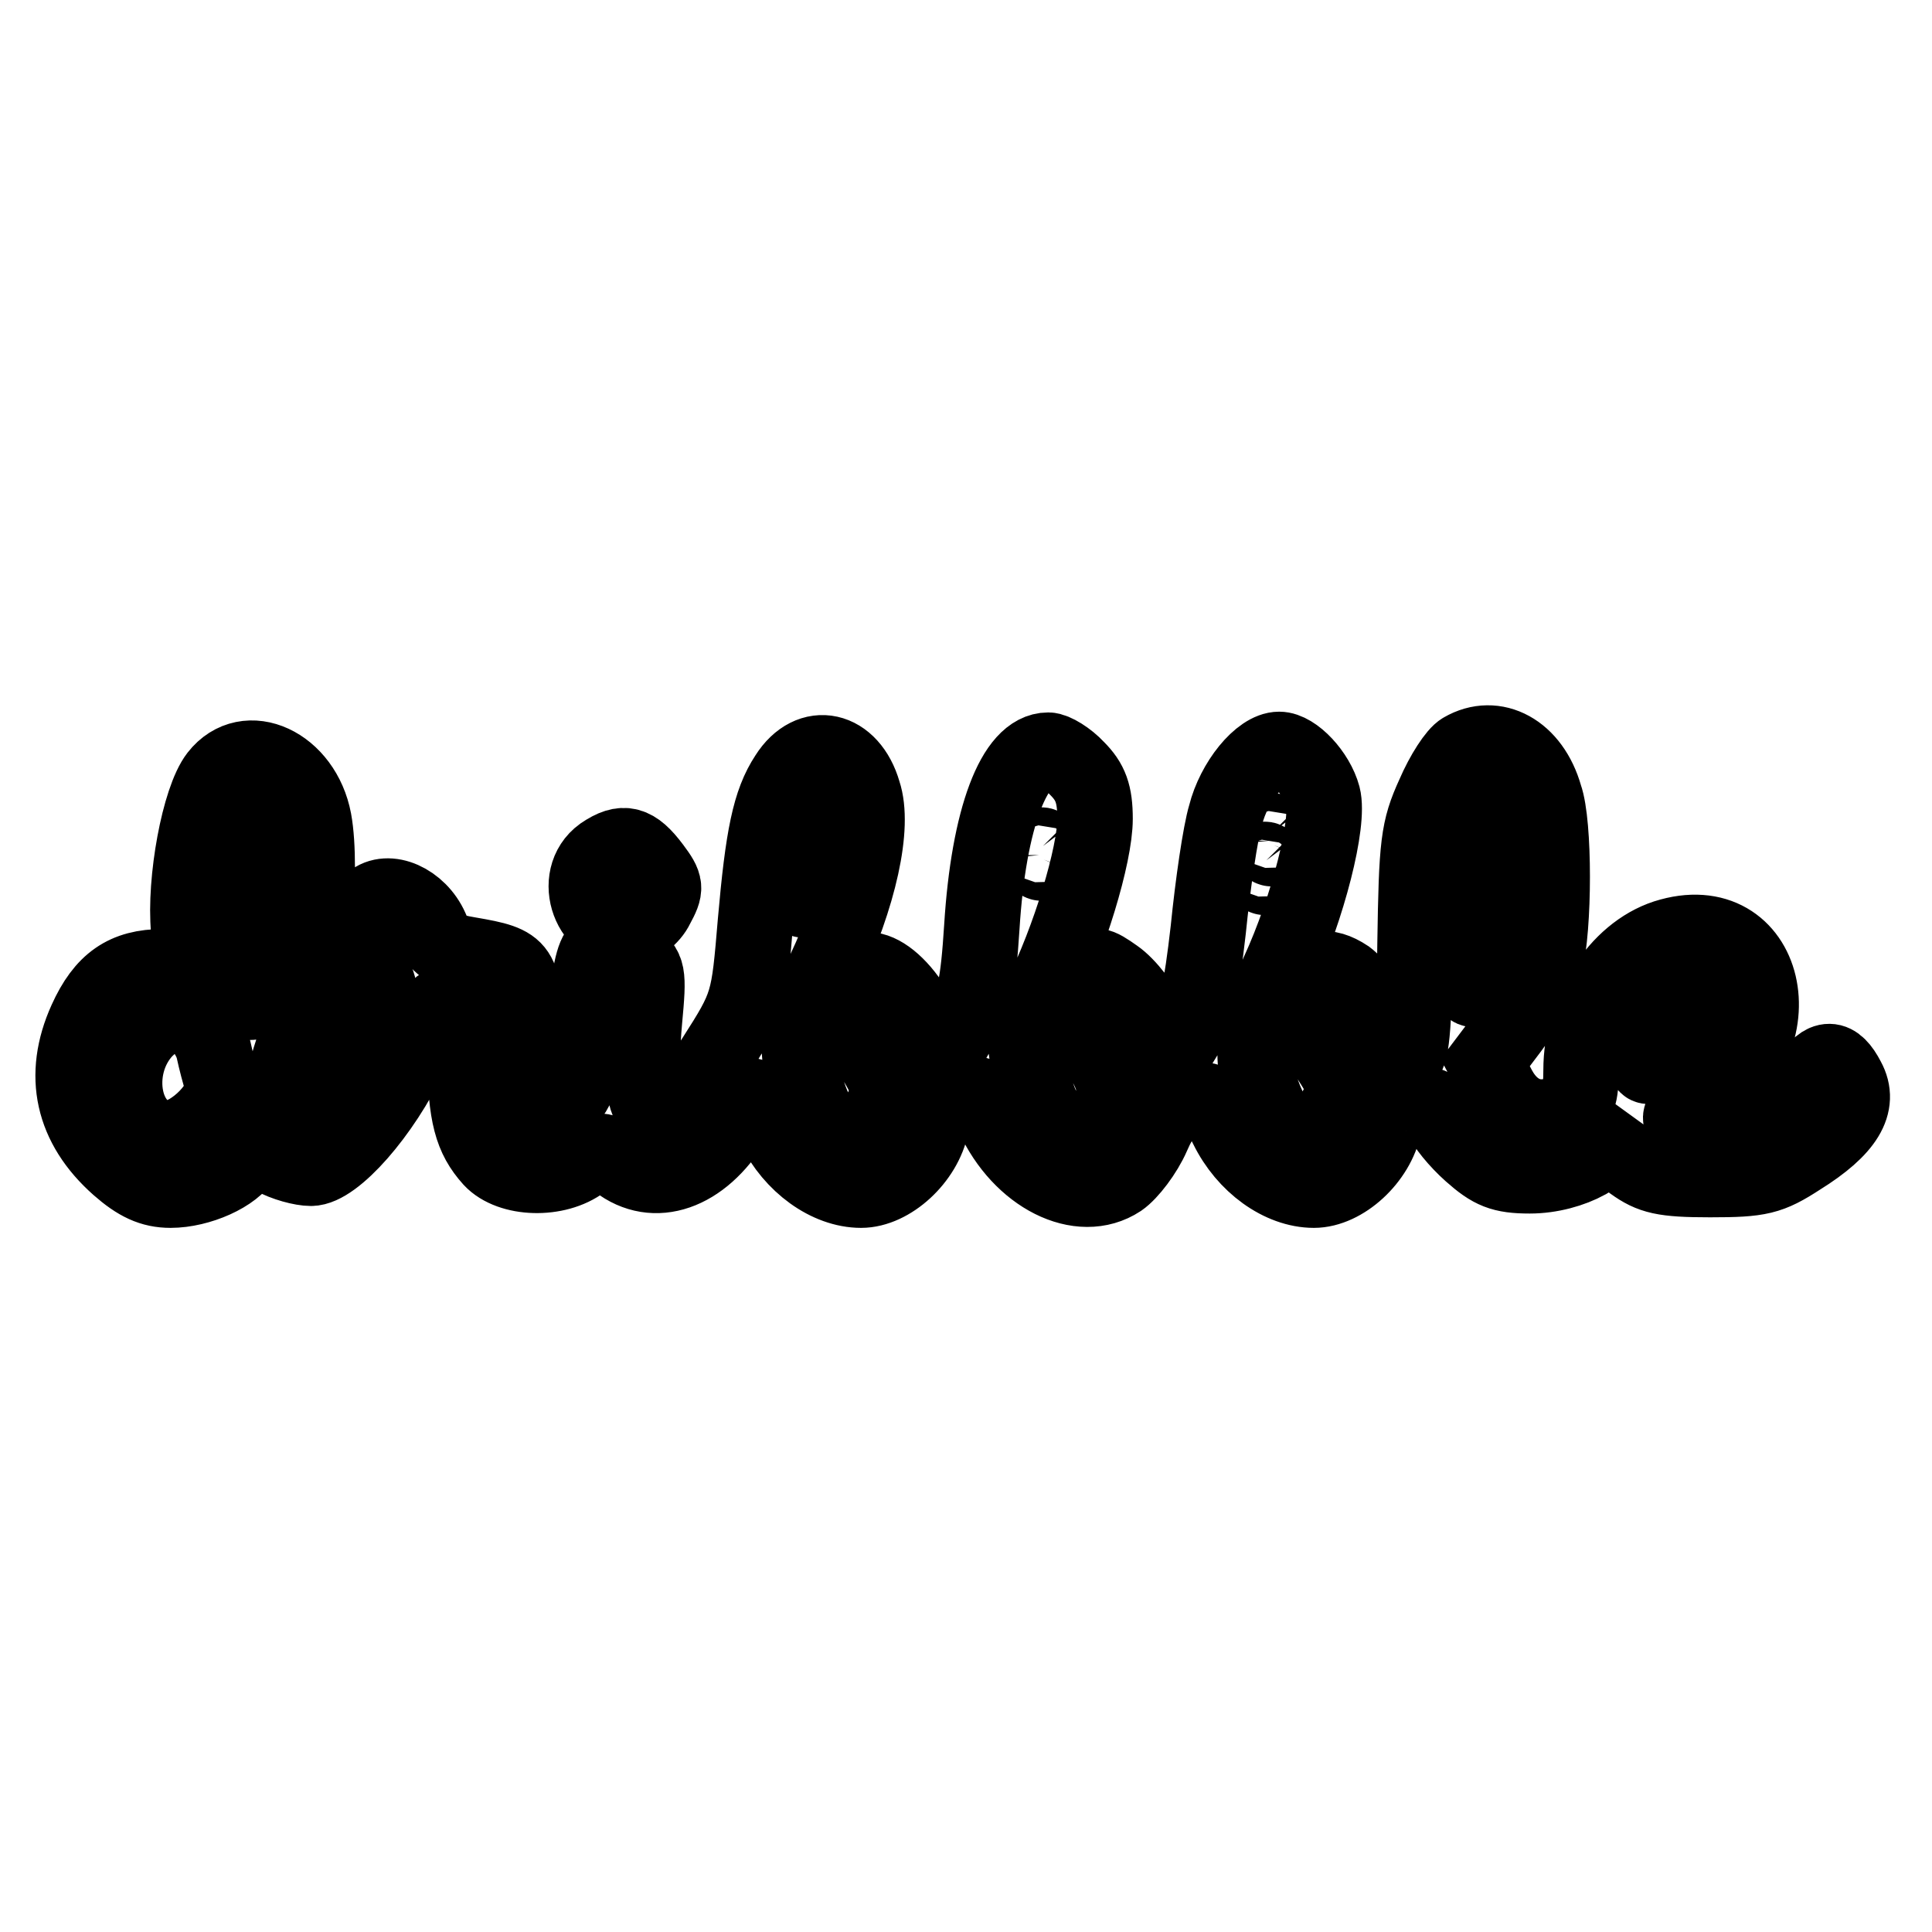 <?xml version="1.0" encoding="utf-8"?>
<!-- Svg Vector Icons : http://www.onlinewebfonts.com/icon -->
<!DOCTYPE svg PUBLIC "-//W3C//DTD SVG 1.1//EN" "http://www.w3.org/Graphics/SVG/1.1/DTD/svg11.dtd">
<svg version="1.1" xmlns="http://www.w3.org/2000/svg" xmlns:xlink="http://www.w3.org/1999/xlink" x="0px" y="0px" viewBox="0 0 256 256" enable-background="new 0 0 256 256" xml:space="preserve">
<g> <g> <path stroke-width="10" fill-opacity="0" stroke="#000000"  d="M193.8,99.4c-0.9,0.5-2.6,3.1-3.8,5.9c-2.1,4.6-2.3,6.5-2.5,19.8c-0.1,11.5-0.5,14.9-1.4,15.1  c-0.8,0.1-2.1-1.6-3.3-4.5c-1-2.6-3.1-5.3-4.3-6.2c-5.7-3.8-7.5,2.7-2.8,10.1c2.8,4.3,2.8,4.5,1.2,7.6c-1.1,2.2-2.4,3.2-4.3,3.4  c-2.3,0.3-2.9-0.2-4.5-3.8c-2.7-5.9-2.4-10,1.3-18c3.9-8.5,6.8-19.8,5.9-23.3c-0.8-3-3.8-6.2-5.8-6.2c-2.5,0-6,4.3-7.1,8.7  c-0.7,2.3-1.7,9.2-2.3,15.2c-0.9,7.9-1.7,11.8-3.1,14.1l-1.9,3.1l-2.3-4.5c-1.2-2.6-3.4-5.4-5-6.5c-2.4-1.7-2.8-1.8-4.1-0.4  c-1.9,1.9-1.1,6.1,2.1,10.9c2.5,3.6,2.4,6.1-0.4,9.2c-3.4,4-7,1-8.9-7.3c-1-4.5-0.9-5.2,1.4-9.7c3.8-7.6,7.2-18.8,7.2-23.6  c0-3.3-0.6-4.9-2.4-6.7c-1.2-1.3-3-2.4-3.8-2.4c-4.5,0-7.9,9-8.8,23.4c-0.5,7.8-1,10.3-3,13.6l-2.4,4.2l-2.5-5.1  c-3.7-7.5-9.6-9.6-9.6-3.2c0,1.7,1.2,5,2.8,7.3c2.5,4,2.6,4.6,1.5,7.3c-1.8,4.2-4.7,5.5-7.1,3.1c-2-2-3.9-7.6-3.9-11.6  c0-1.3,1.5-5.7,3.3-9.7c4.7-10,6.7-19.2,5.2-23.7c-1.7-5.9-7-7.1-10.1-2.2c-2.3,3.5-3.2,8-4.2,19.4c-0.9,10.7-0.9,10.9-5.5,18.1  c-7.1,11.2-10.5,9.2-9.2-5.1c0.6-6.4,0.5-6.9-1.6-8.4c-4.7-3.2-5.5-1.9-6.3,9.7c-0.5,7-0.9,8.1-3,9.8c-3.9,3-5,1-5-8.8  c0-9.4-0.3-9.8-7.3-11c-3.1-0.5-4.1-1.1-5.1-3.5c-1.6-3.6-5.7-5.4-7.9-3.5c-2,1.5-1.9,6.6,0,9.3c1.3,1.9,1.3,2.7,0.3,5.2  c-3.6,9.1-10.4,16.2-12.2,13.2c-0.5-0.7,0.2-4.3,1.6-8.5c2.5-7.7,3.9-23.5,2.7-30c-1.4-7.4-8.9-10.9-12.8-5.9  c-2.4,3.1-4.4,13.9-3.8,20.4l0.5,4.9h-3.9c-5,0-7.9,2-10.2,7.1c-3.3,7.3-1.8,14,4.3,19.4c2.5,2.2,4.4,3.1,6.9,3.1  c3.8,0,8.5-2.1,9.7-4.4c0.8-1.4,1.1-1.4,3.8,0c1.6,0.9,3.9,1.5,5.1,1.5c3.1,0,9.5-7.2,13.2-15.1c2.7-5.5,3.7-6.9,5.2-6.7  c1.7,0.3,1.9,1,2,7c0.1,7.8,0.9,10.7,3.5,13.6c2.5,2.7,8.7,2.9,12.1,0.3c2.3-1.8,2.4-1.8,4.6,0c4.9,3.8,11.2,1.6,15.4-5.3  c1.1-1.8,2.4-3.3,2.7-3.3c0.4,0.1,1.5,1.9,2.7,4.1c2.4,4.9,7.1,8.3,11.5,8.3c3.9,0,8.4-4.1,9.3-8.6c0.5-2.2,1.1-2.9,2.9-2.9  c1.2,0,2.6-0.5,3-1c0.3-0.6,1.3,0.6,2.3,2.7c3.6,7.9,11.5,11.9,16.8,8.4c1.3-0.9,3.3-3.5,4.3-5.8c1.2-2.8,2.5-4.2,3.7-4.2  c1,0,2.3-0.2,3-0.5c0.8-0.2,2,1.1,3.2,3.6c2.4,4.9,7.1,8.3,11.5,8.3c3.9,0,8.4-4.1,9.3-8.6c0.6-2.5,1-2.9,3.8-2.9  c2.4,0,3.3,0.5,3.8,1.8c0.3,1,2.1,3.2,3.9,4.8c2.7,2.4,4.1,3,7.8,3c2.8,0,5.6-0.8,7.6-1.9l3.1-1.9l2.9,2.1  c2.5,1.8,4.1,2.2,10.3,2.2c6.6,0,7.9-0.3,11.9-2.9c6.1-3.8,8.1-7.1,6.3-10.4c-1.6-3.1-3.1-3.1-5.1-0.1c-2.5,3.8-7.1,6.2-12.1,6.2  c-5.9,0-6.4-0.9-1.9-3.5c12.8-7.6,8.5-25.7-5-21.4c-6.4,2.1-11.2,9.7-11.2,17.6c0,3.3-0.4,4.6-1.9,5.3c-3.5,1.9-7,0.8-9-2.9  l-1.8-3.4l3.4-4.5c1.9-2.5,3.9-6.3,4.5-8.4c1.3-5,1.3-18.8,0-22.4C203,99.5,198.1,96.9,193.8,99.4z M36.1,110.7  c0.6,3.7-0.9,17.5-2.3,21.4c-0.7,1.6-1,0.6-1.5-4.5C30.9,114.6,34.2,99.7,36.1,110.7z M199.2,112.3c0.8,5.1,0,10.4-2.2,15.8  c-1.2,3.1-1.7,3.6-2.4,2.4c-0.9-1.5,0.5-17.7,1.7-21C197.4,106.7,198.6,107.9,199.2,112.3z M108.5,113.4c-0.4,2-1,4.3-1.5,5.1  c-0.7,1.1-0.8,1-0.4-0.5c0.2-1,0.7-3.3,1-5.1C108.5,108.6,109.2,109.1,108.5,113.4z M168.8,112c-0.3,0.8-0.6,0.5-0.6-0.6  c-0.1-1,0.2-1.6,0.5-1.2C169,110.5,169.1,111.3,168.8,112z M138.3,113.9c-0.3,0.8-0.6,0.5-0.6-0.6c-0.1-1,0.2-1.6,0.5-1.2  C138.5,112.4,138.6,113.2,138.3,113.9z M167.9,115.8c-0.3,0.8-0.6,0.5-0.6-0.6c-0.1-1,0.2-1.6,0.5-1.2  C168.1,114.3,168.1,115.1,167.9,115.8z M225.9,132.3c0.4,0.8-0.1,2.5-1,3.8c-1.5,2.4-6,5.8-6.7,5.1c-0.8-0.8,2.3-8,3.9-9.2  C224.3,130.5,225.2,130.6,225.9,132.3z M25.7,135.1c1.1,0.8,2.3,2.6,2.6,4c0.3,1.4,0.8,3.3,1.1,4.2c1,2.5-3.9,7.5-7.1,7.5  c-6,0-7.9-9.3-3-14.4C22.6,133.3,23.1,133.2,25.7,135.1z"/> <path stroke-width="10" fill-opacity="0" stroke="#000000"  d="M79.8,113.2c-4.3,3.1-1.5,10.6,3.6,9.8c1.2-0.2,2.9-1.4,3.6-2.9c1.3-2.4,1.3-2.8-0.5-5.2  C84.1,111.7,82.6,111.3,79.8,113.2z"/> </g></g>
</svg>